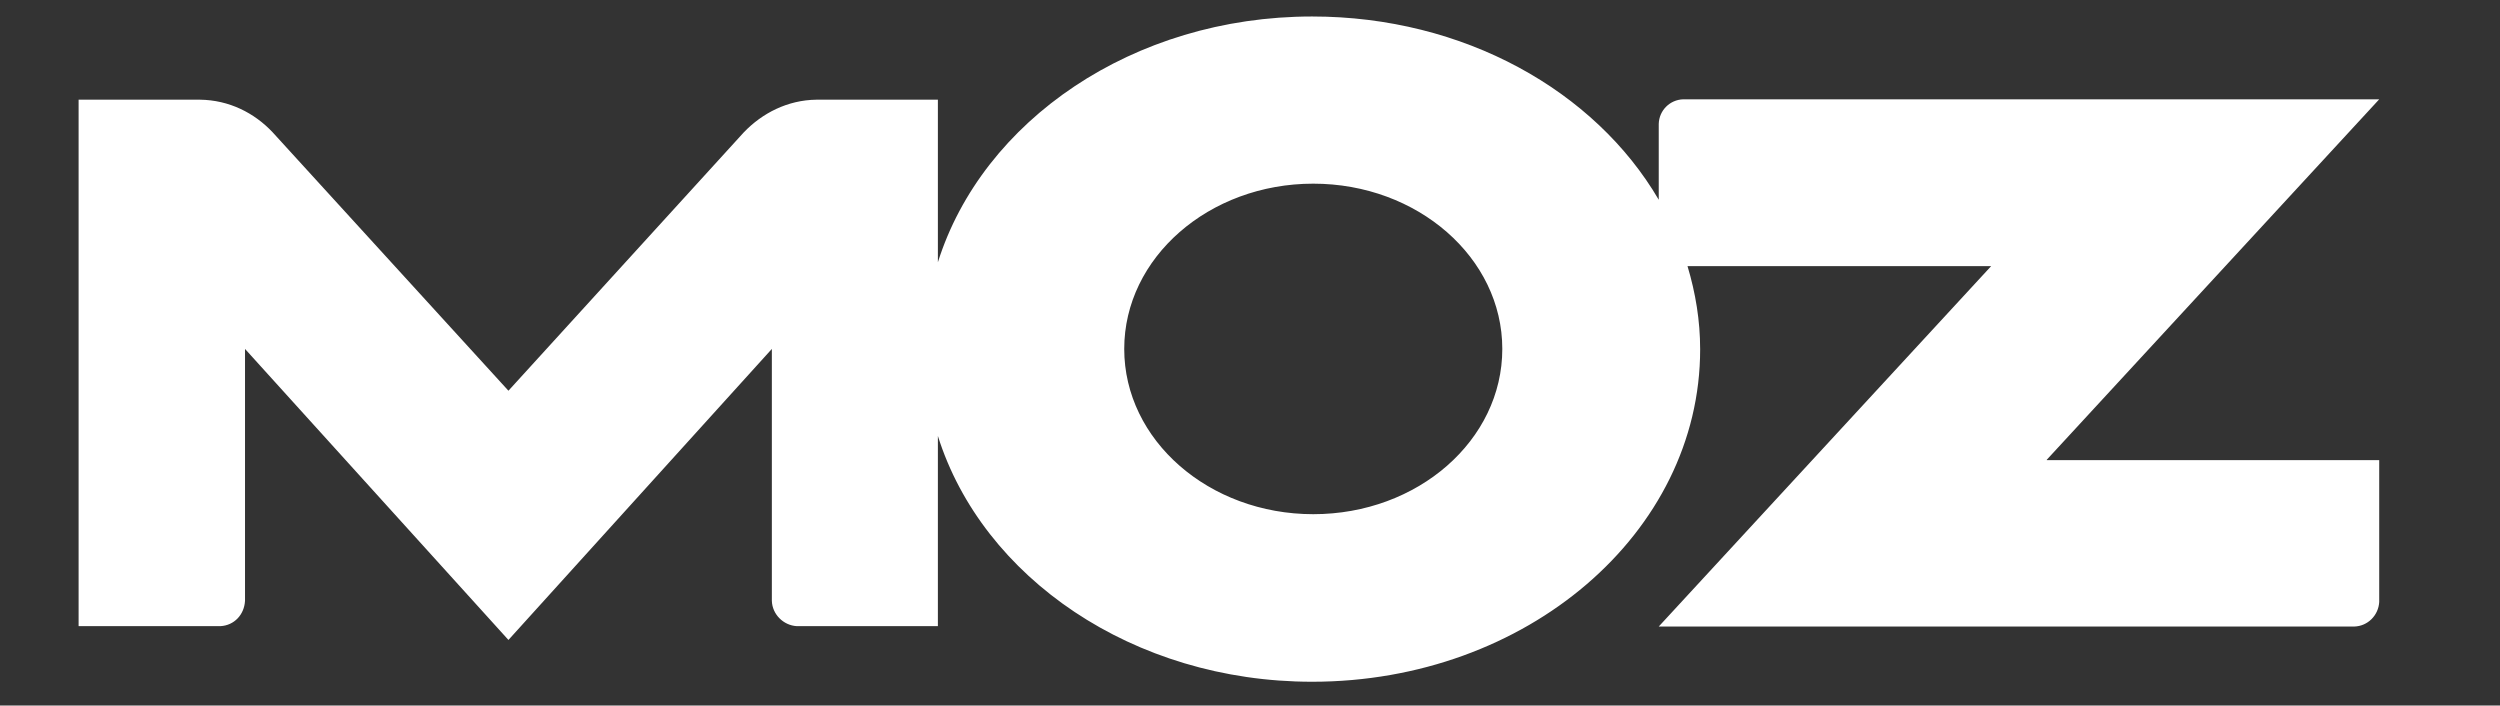 <?xml version="1.0" encoding="UTF-8"?>
<svg xmlns="http://www.w3.org/2000/svg" xmlns:xlink="http://www.w3.org/1999/xlink" version="1.1" id="layer" x="0px" y="0px" viewBox="0 0 652 184" style="enable-background:new 0 0 652 184;" xml:space="preserve">
<rect x="0" y="0" width="652" height="184" fill="#333333" stroke="none"/>
<style type="text/css">
	.st0{fill:#FFFFFF;}
</style>
<path class="st0" d="M533.8,119.9l86.7-94H439c-3.5,0.1-6.3,2.9-6.4,6.4v19.8C416,23.7,381.8,4.3,342.2,4.3  c-46.7,0-86,27.2-97.6,64.1V26h-31.7c-7.5,0.1-14.1,3.5-18.9,8.5l-61.4,67.4L71.1,34.5c-4.8-5.1-11.4-8.4-18.9-8.5H20.5v137.3h37  c3.6-0.2,6.2-3,6.4-6.6V91l68.7,75.9L201.3,91v65.7c0.1,3.5,3,6.4,6.5,6.6h36.8v-49.6c11.6,36.9,50.9,64.1,97.6,64.1  c55.9,0,101.2-38.8,101.2-86.7c0-7.5-1.2-14.7-3.3-21.7h79.2l-86.7,94H614c3.5-0.1,6.3-2.9,6.5-6.4v-37h-86.7V119.9z M342.5,134.1  c-27.2,0-49.3-19.3-49.3-43.1c0-23.8,22.1-43.1,49.3-43.1c27.2,0,49.3,19.3,49.3,43.1C391.8,114.8,369.8,134.1,342.5,134.1z"></path>
</svg>
